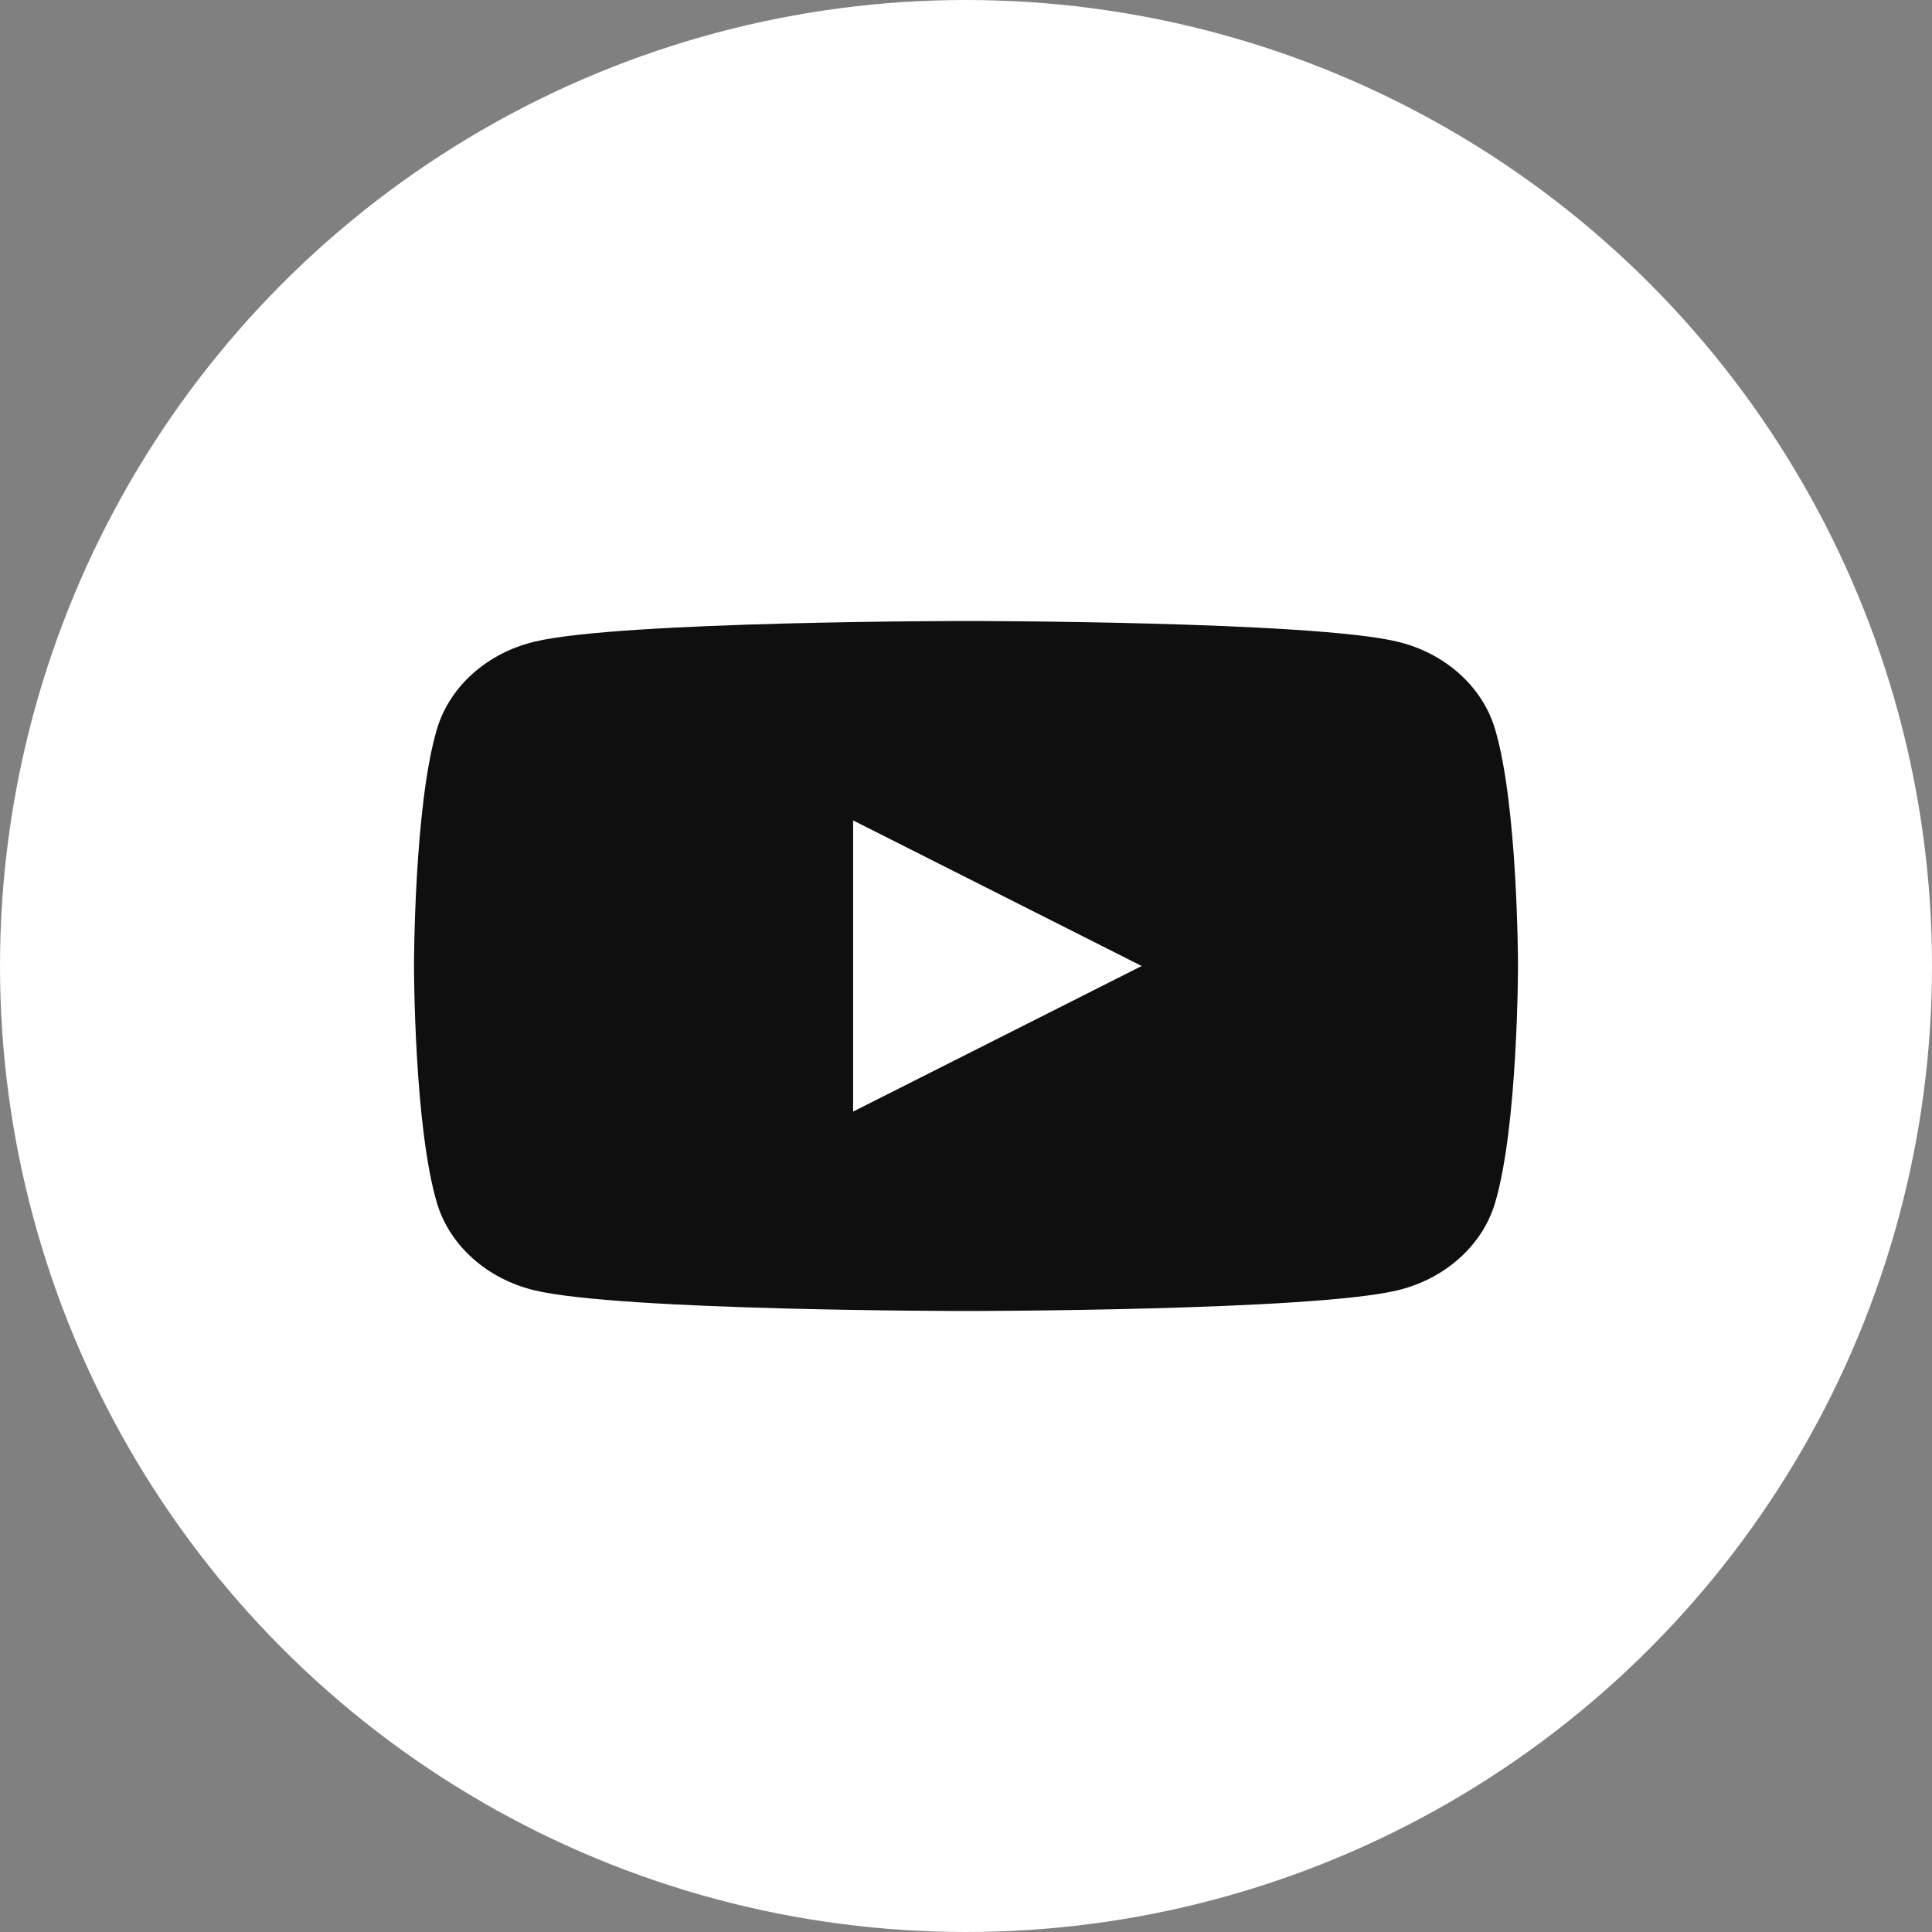<?xml version="1.0" encoding="UTF-8"?> <svg xmlns="http://www.w3.org/2000/svg" width="28" height="28" viewBox="0 0 28 28" fill="none"><rect x="0" y="0" width="28" height="28" fill="#808080" stroke="none"/> <circle cx="14" cy="14" r="14" fill="white"></circle> <g clip-path="url(#clip0_22_316)"> <path d="M21.666 10.562C21.482 9.947 20.939 9.463 20.251 9.299C19.003 9 14 9 14 9C14 9 8.997 9 7.749 9.299C7.061 9.463 6.518 9.947 6.334 10.562C6 11.676 6 14 6 14C6 14 6 16.324 6.334 17.439C6.518 18.053 7.061 18.537 7.749 18.701C8.997 19 14 19 14 19C14 19 19.003 19 20.251 18.701C20.939 18.537 21.482 18.053 21.666 17.439C22 16.324 22 14 22 14C22 14 22 11.676 21.666 10.562Z" fill="#0F0F0F"></path> <path d="M12.364 16.11L16.546 14L12.364 11.89V16.11Z" fill="white"></path> </g> <defs> <clipPath id="clip0_22_316"> <rect width="16" height="10" fill="white" transform="translate(6 9)"></rect> </clipPath> </defs> </svg> 
